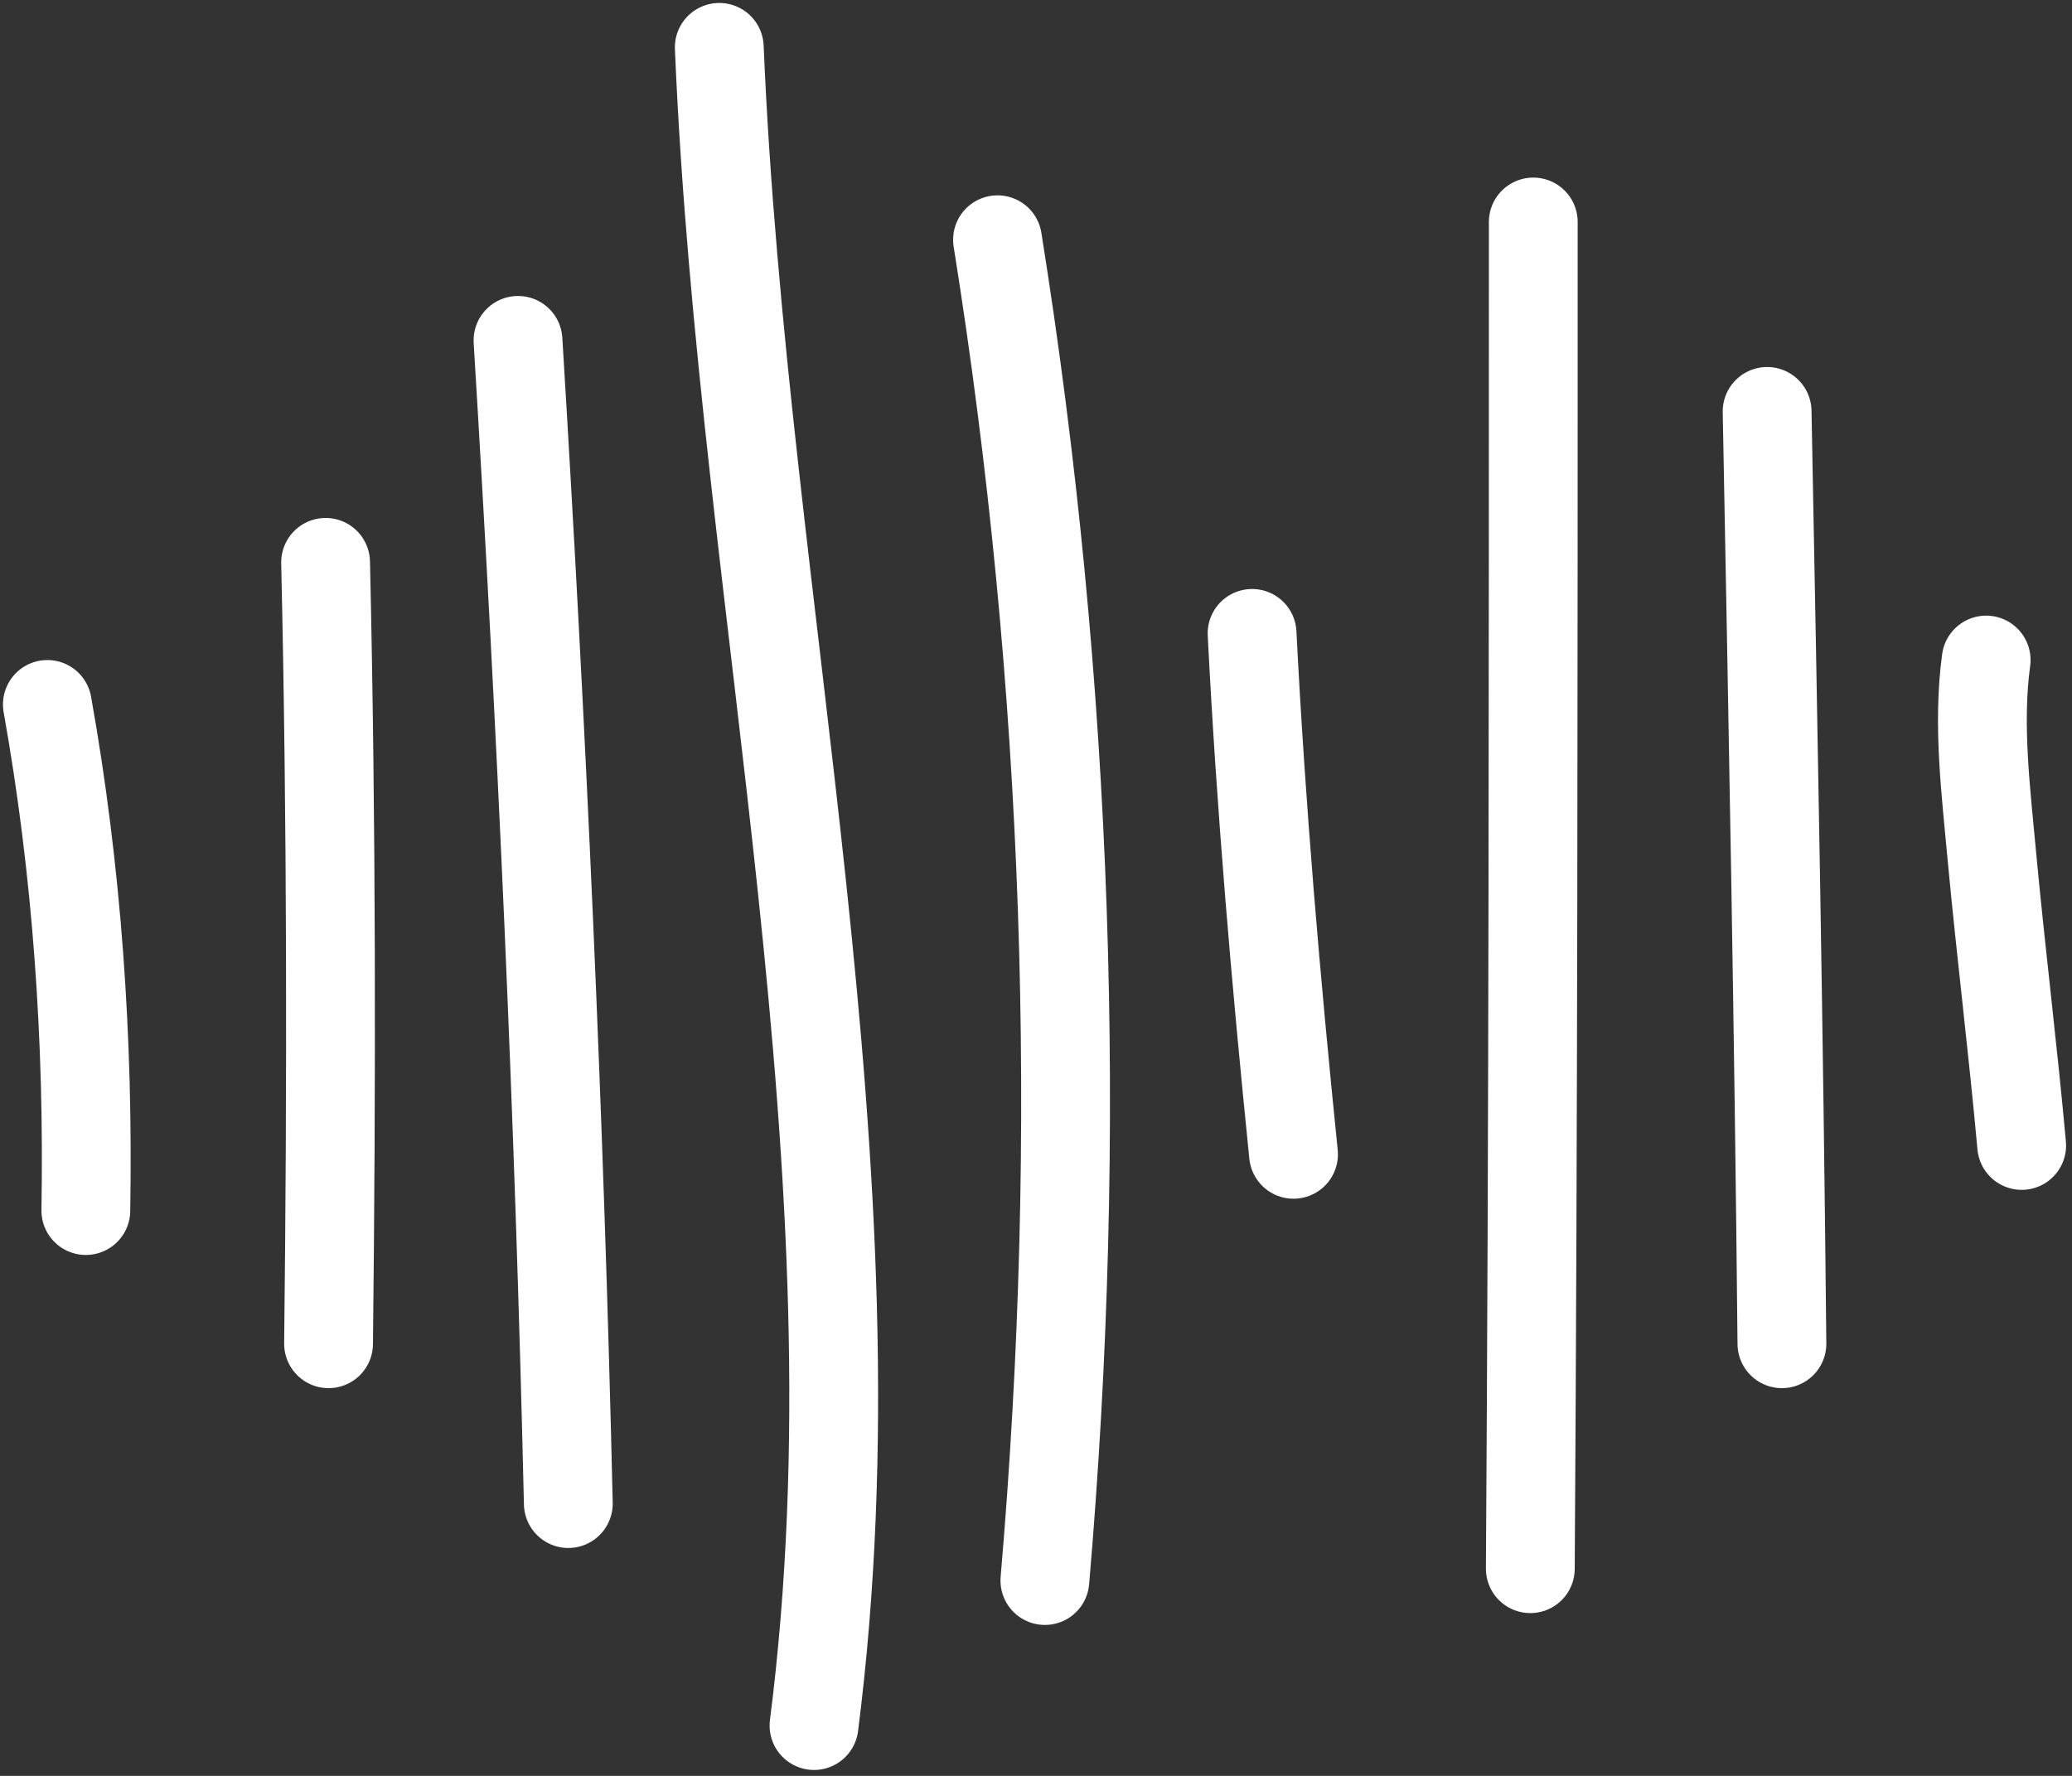 <svg width="70" height="60" viewBox="0 0 70 60" fill="none" xmlns="http://www.w3.org/2000/svg">
<rect x="0" y="0" width="70" height="60" fill="#333333" stroke="none"/>
<path d="M1.6 23.8C2.6 29.4 3 35.1 2.9 40.9" stroke="white" stroke-width="3" stroke-miterlimit="10" stroke-linecap="round" stroke-linejoin="round"/>
<path d="M11 19C11.2 27.8 11.2 36.6 11.1 45.4" stroke="white" stroke-width="3" stroke-miterlimit="10" stroke-linecap="round" stroke-linejoin="round"/>
<path d="M17.5 11.5C18.3 24.6 18.9 37.7 19.2 50.8" stroke="white" stroke-width="3" stroke-miterlimit="10" stroke-linecap="round" stroke-linejoin="round"/>
<path d="M24.3 1.6C25.1 20.6 29.9 39.5 27.5 58.3" stroke="white" stroke-width="3" stroke-miterlimit="10" stroke-linecap="round" stroke-linejoin="round"/>
<path d="M33.7 8.1C36.1 23.1 36.6 38.3 35.3 53.4" stroke="white" stroke-width="3" stroke-miterlimit="10" stroke-linecap="round" stroke-linejoin="round"/>
<path d="M42.3 21.4C42.6 27.3 43.1 33.1 43.7 39" stroke="white" stroke-width="3" stroke-miterlimit="10" stroke-linecap="round" stroke-linejoin="round"/>
<path d="M51.8 7.5C51.8 22.7 51.8 37.8 51.7 53" stroke="white" stroke-width="3" stroke-miterlimit="10" stroke-linecap="round" stroke-linejoin="round"/>
<path d="M59.7 13.9C59.9 24.4 60.1 34.9 60.2 45.4" stroke="white" stroke-width="3" stroke-miterlimit="10" stroke-linecap="round" stroke-linejoin="round"/>
<path d="M67.1 22.3C66.8 24.5 67.1 26.8 67.3 29C67.6 32.2 68 35.4 68.3 38.7" stroke="white" stroke-width="3" stroke-miterlimit="10" stroke-linecap="round" stroke-linejoin="round"/>
</svg>
